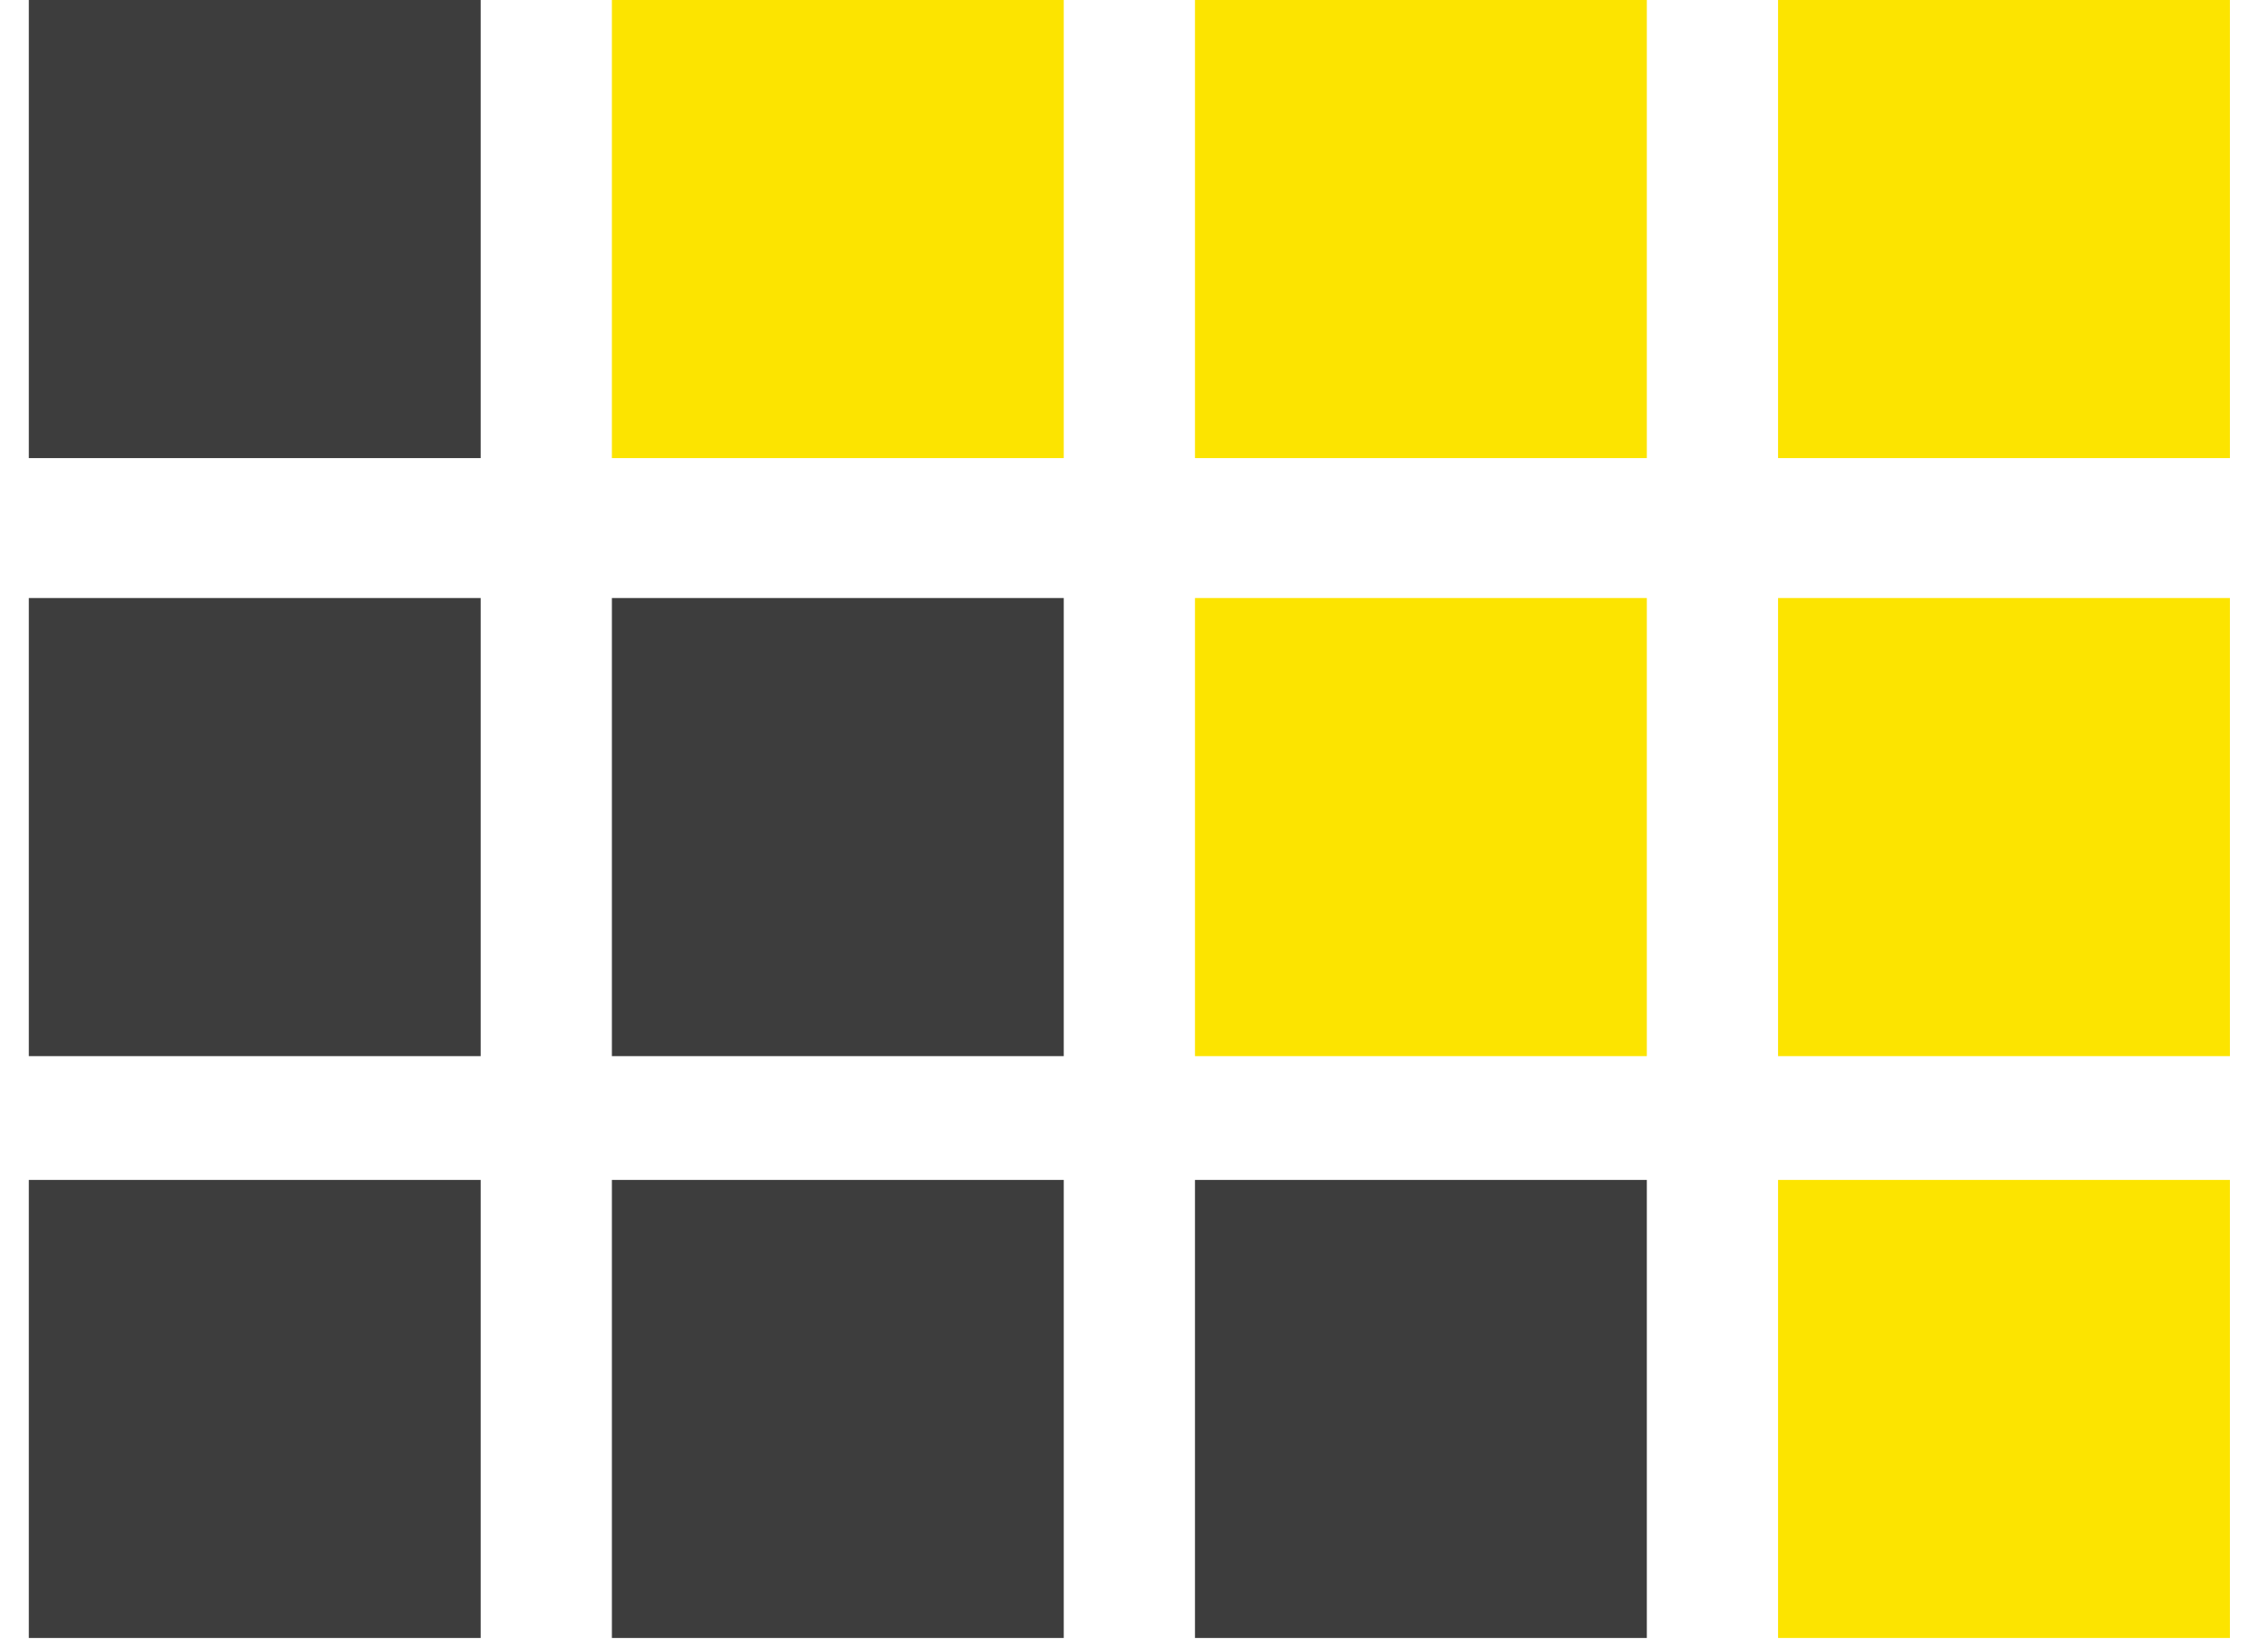 <svg xmlns="http://www.w3.org/2000/svg" width="44" height="32" viewBox="0 0 44 32" fill="none"><path d="M9.325 11.604H0.559V20.493H9.325V11.604Z" fill="#3D3D3D"></path><path d="M9.325 22.895H0.559V31.783H9.325V22.895Z" fill="#3D3D3D"></path><path d="M9.325 0H0.559V8.889H9.325V0Z" fill="#3D3D3D"></path><path d="M20.637 11.604H11.871V20.493H20.637V11.604Z" fill="#3D3D3D"></path><path d="M20.637 22.895H11.871V31.783H20.637V22.895Z" fill="#3D3D3D"></path><path d="M31.949 22.895H23.183V31.783H31.949V22.895Z" fill="#3D3D3D"></path><path d="M20.637 0H11.871V8.889H20.637V0Z" fill="#FCE400"></path><path d="M31.949 11.604H23.183V20.493H31.949V11.604Z" fill="#FCE400"></path><path d="M31.949 0H23.183V8.889H31.949V0Z" fill="#FCE400"></path><path d="M43.261 11.604H34.495V20.493H43.261V11.604Z" fill="#FCE400"></path><path d="M43.261 22.895H34.495V31.783H43.261V22.895Z" fill="#FCE400"></path><path d="M43.261 0H34.495V8.889H43.261V0Z" fill="#FCE400"></path></svg>